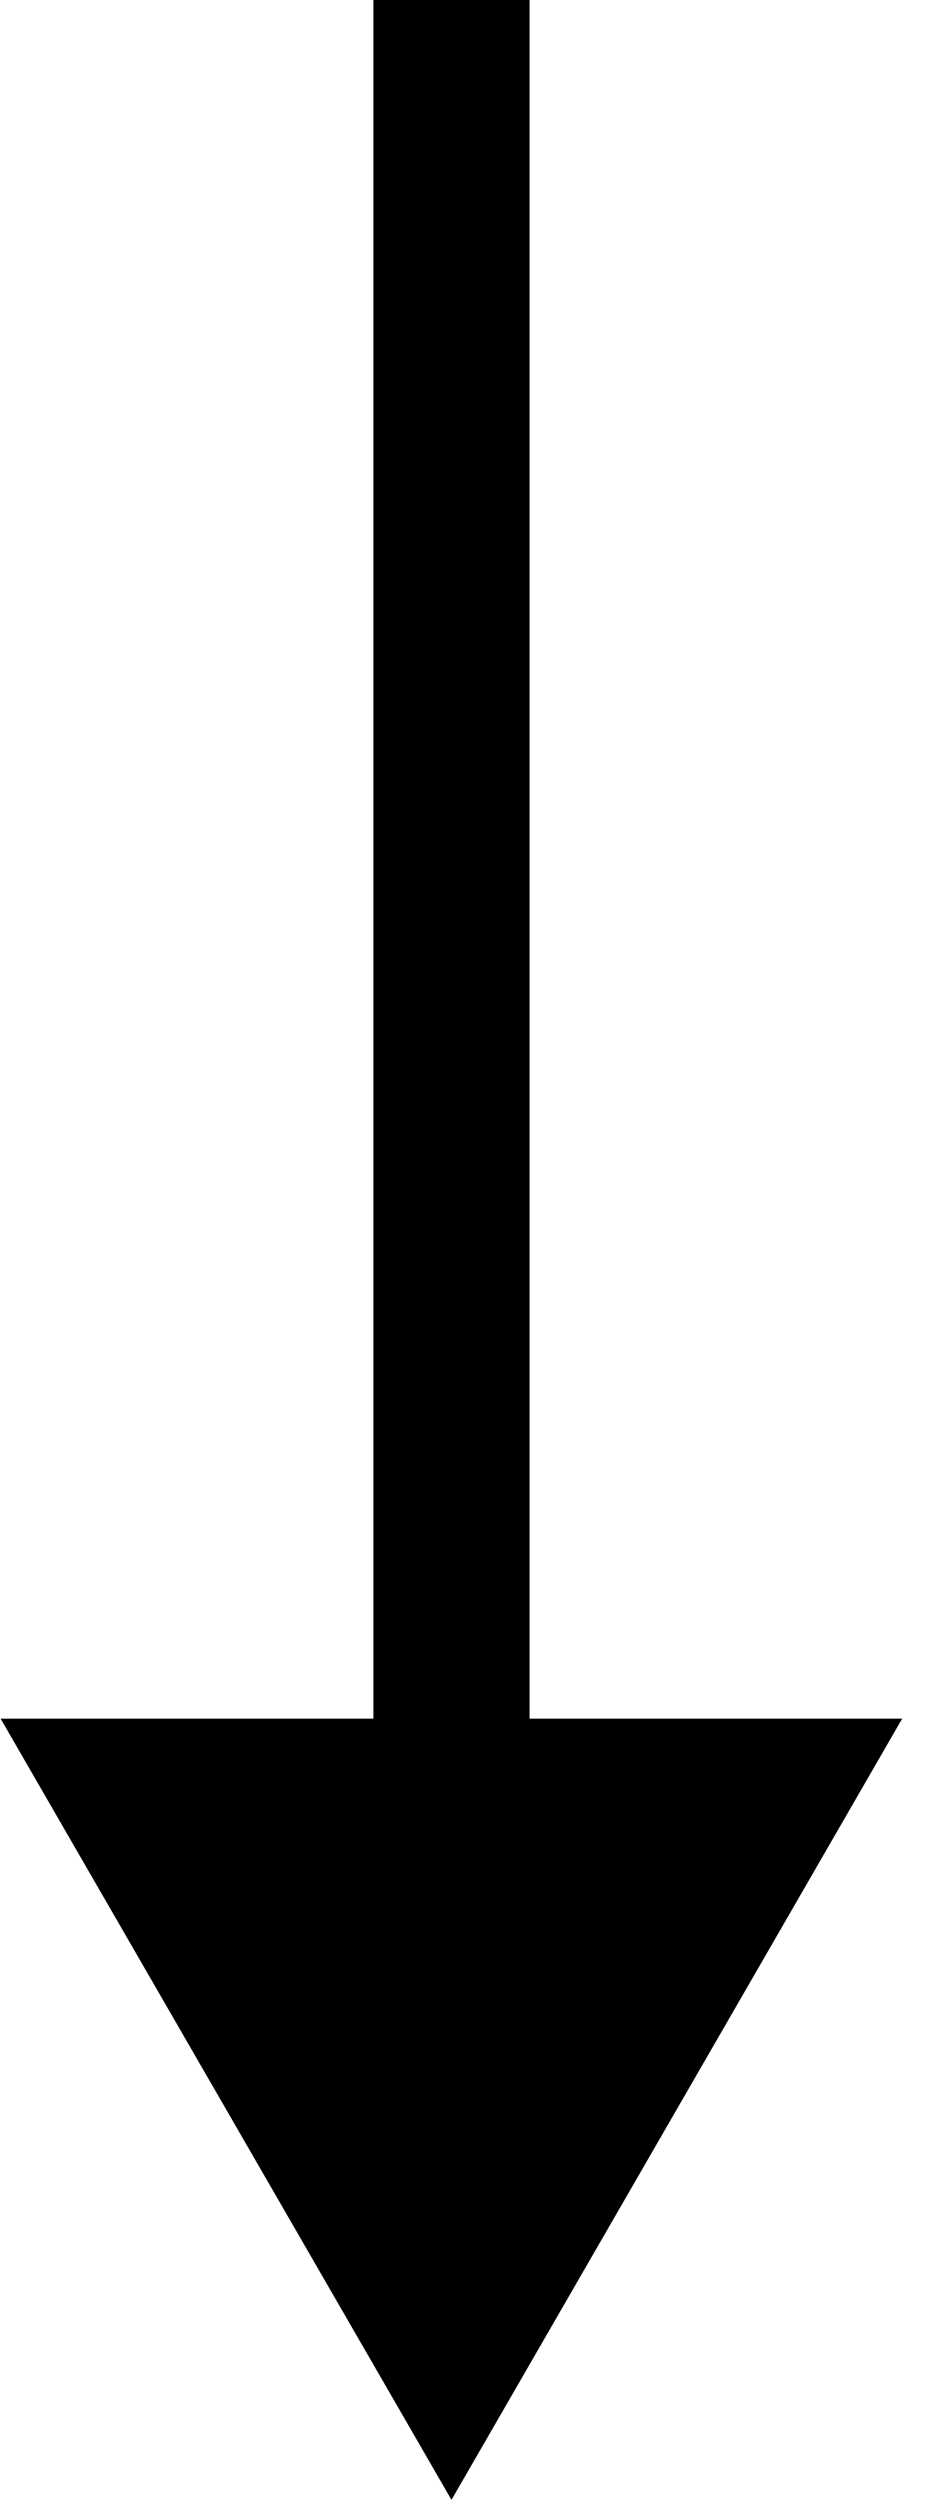 <svg width="6" height="16" viewBox="0 0 6 16" fill="none" xmlns="http://www.w3.org/2000/svg">
<path d="M2.891 16L5.777 11L0.004 11L2.891 16ZM2.891 0L2.391 -2.18557e-08L2.391 11.5L2.891 11.5L3.391 11.5L3.391 2.18557e-08L2.891 0Z" fill="black"/>
</svg>

